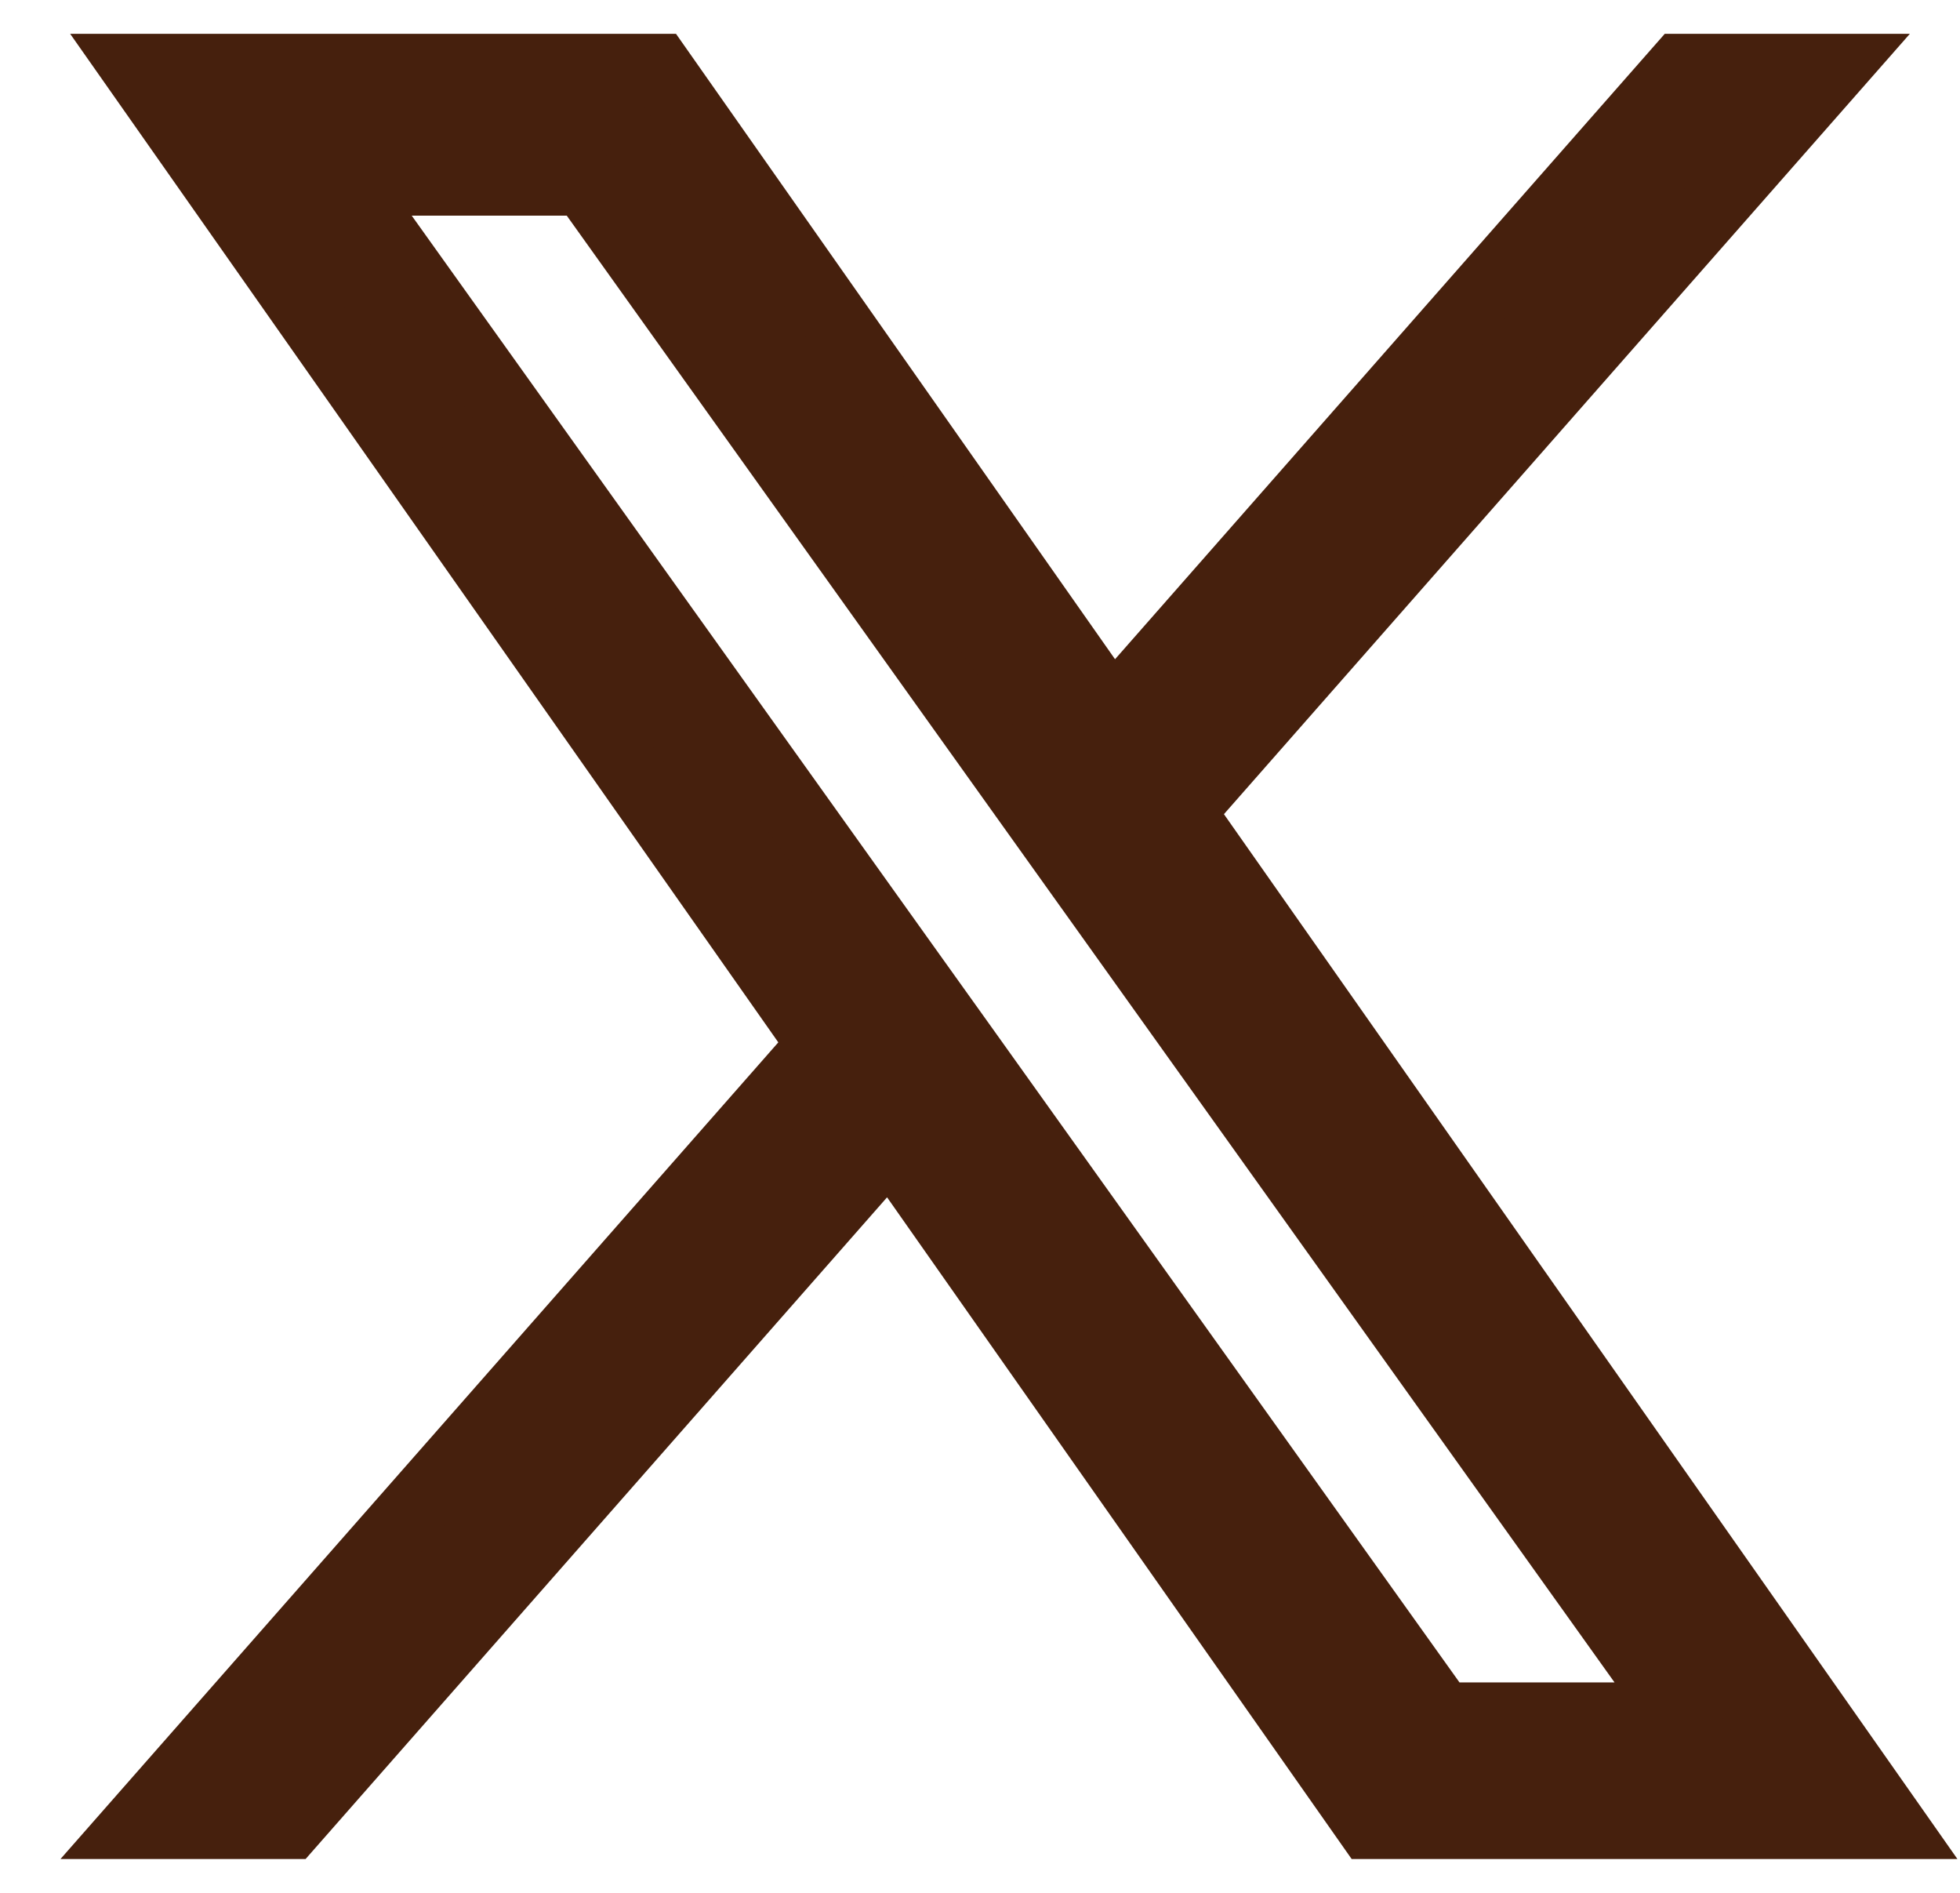 <svg width="29" height="28" viewBox="0 0 29 28" fill="none" xmlns="http://www.w3.org/2000/svg">
<path d="M17.474 12.009L27.153 1H24.858L16.454 10.559L9.742 1H2L12.151 15.454L2 27H4.295L13.169 16.904L20.259 27H28L17.474 12.009ZM14.333 15.582L13.303 14.142L5.12 2.69H8.643L15.247 11.933L16.276 13.373L24.86 25.387H21.337L14.333 15.582Z" fill="#46200D" stroke="#46200D"/>
</svg>
